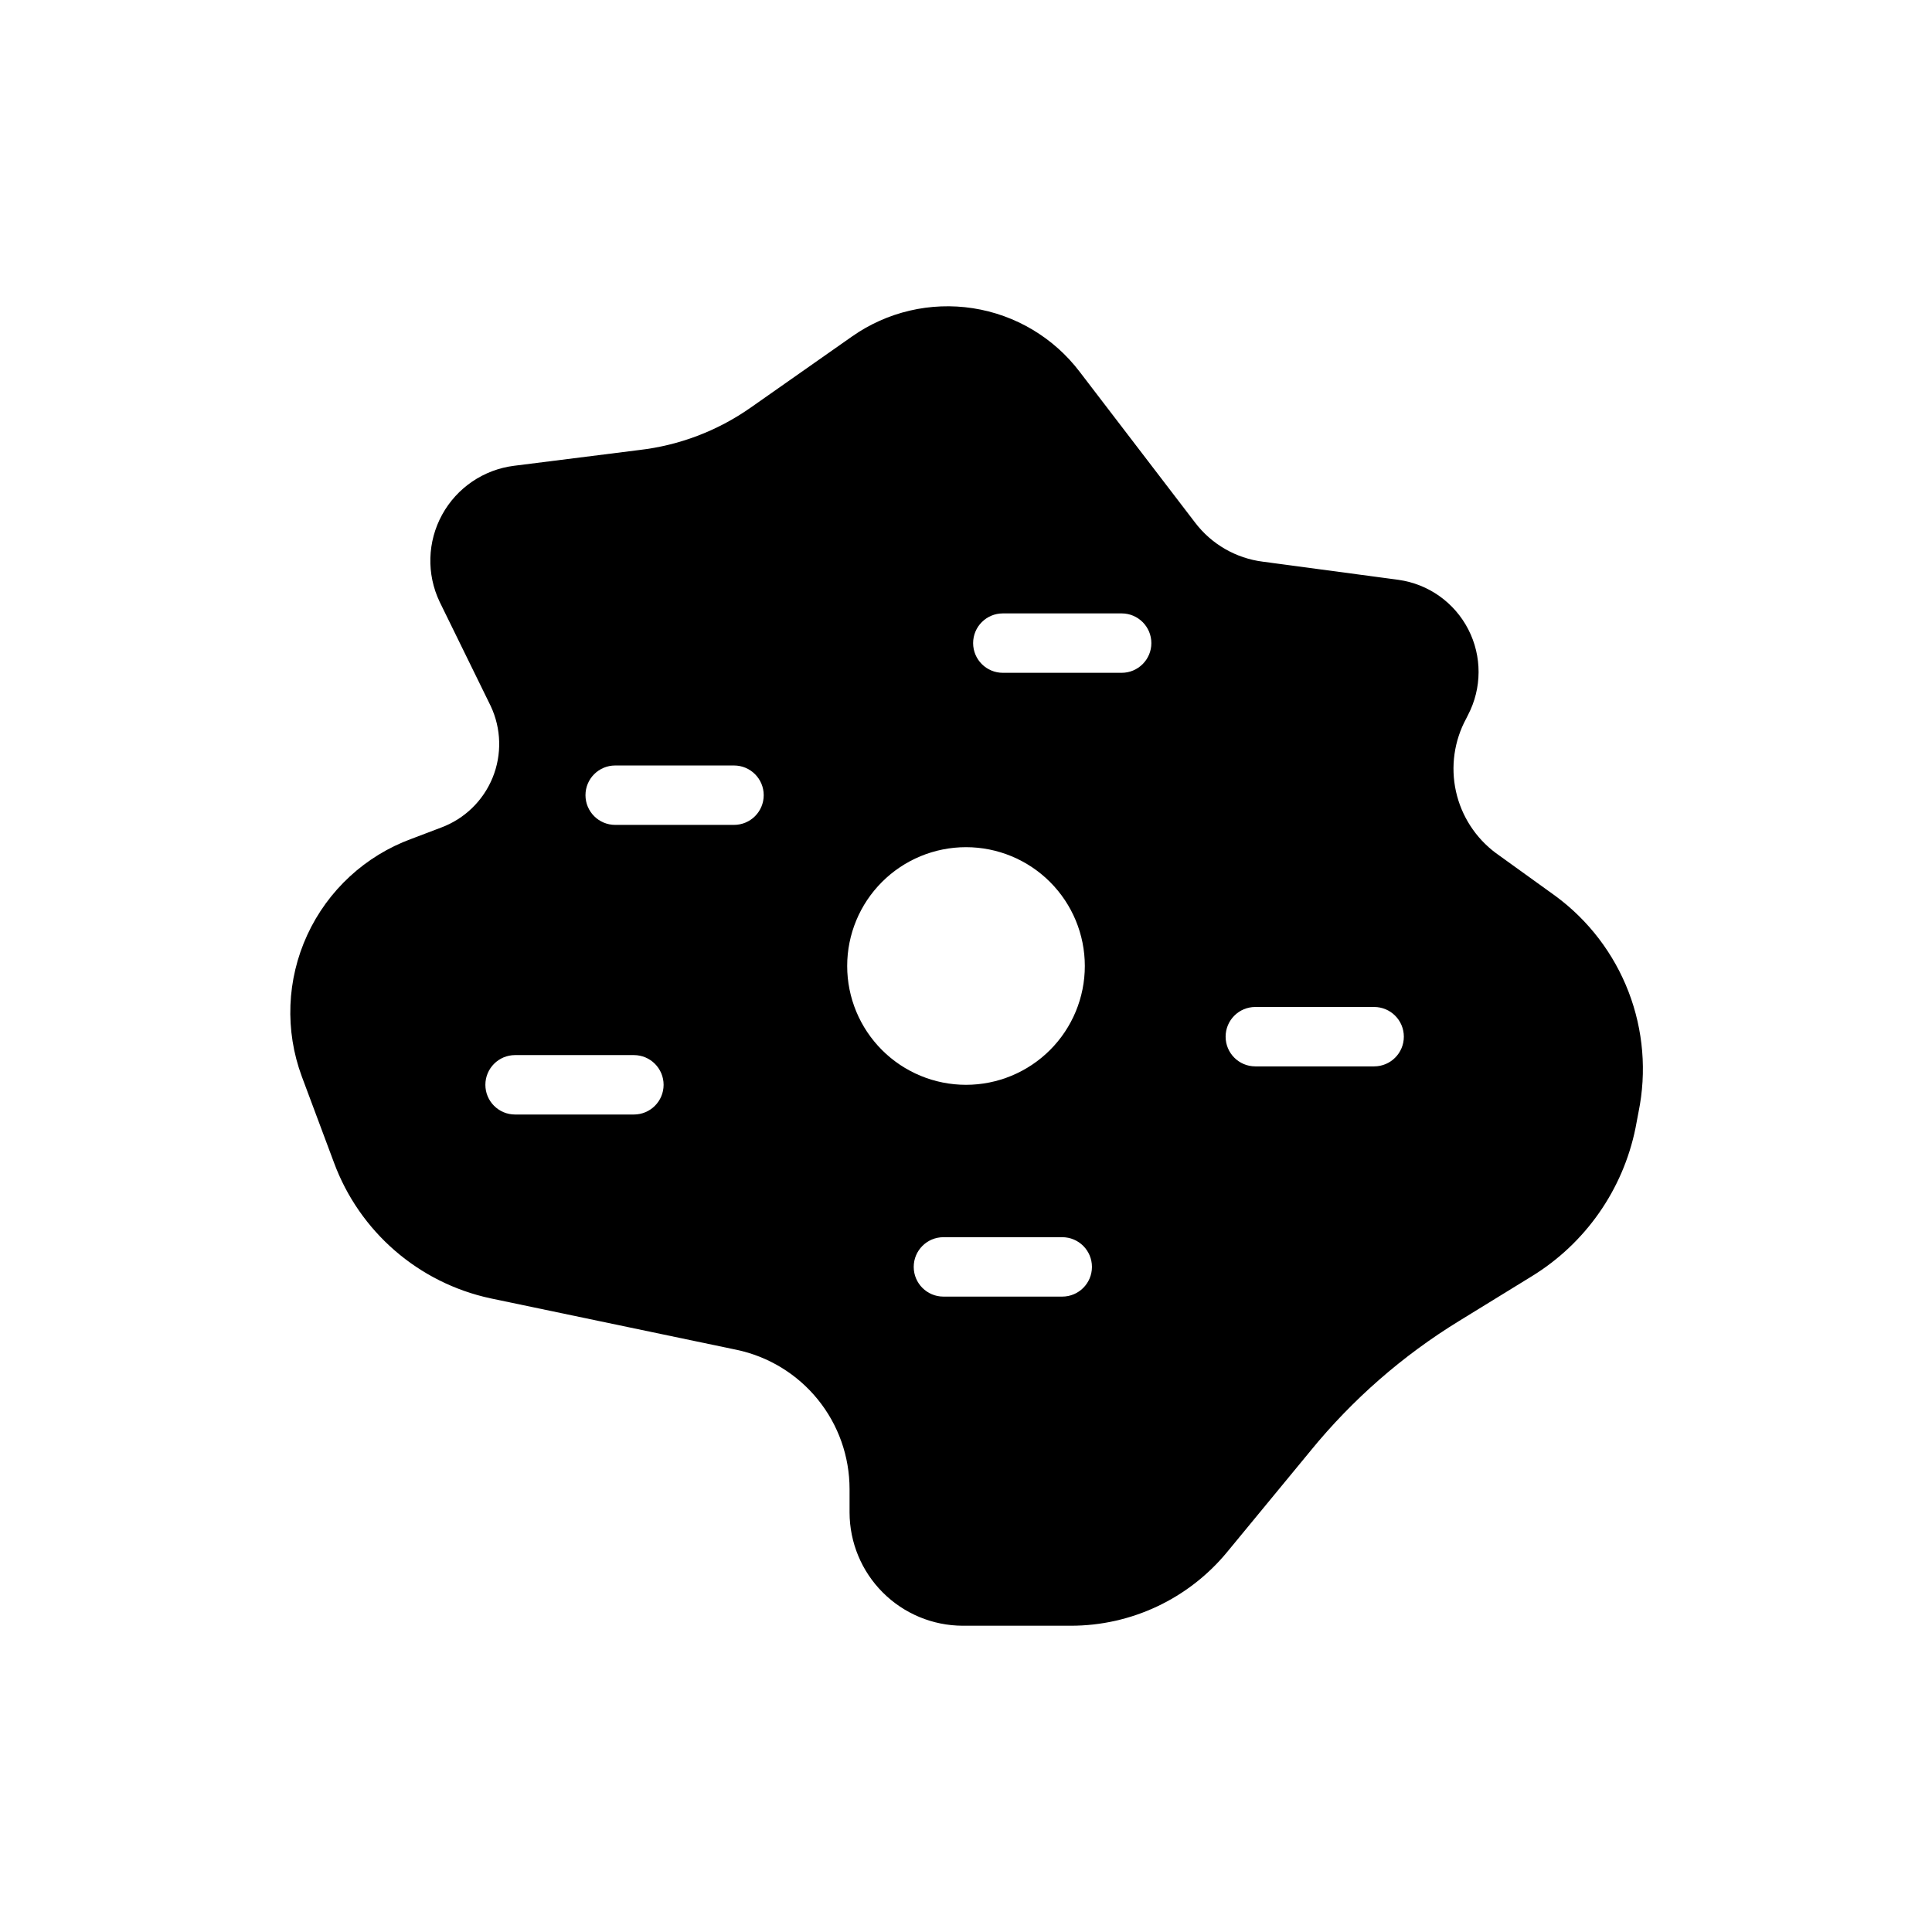 <?xml version="1.0" encoding="UTF-8"?>
<!-- Uploaded to: ICON Repo, www.svgrepo.com, Generator: ICON Repo Mixer Tools -->
<svg fill="#000000" width="800px" height="800px" version="1.1" viewBox="144 144 512 512" xmlns="http://www.w3.org/2000/svg">
 <path d="m556.18 381.42-15.742-11.336h-0.004c-5.383-4.004-9.145-9.812-10.59-16.363-1.445-6.551-0.48-13.402 2.719-19.297l0.473-0.945c3.711-7.102 3.742-15.562 0.078-22.684-3.664-7.125-10.562-12.023-18.5-13.133l-35.895-4.805c-7.164-0.891-13.664-4.637-18.027-10.391l-30.543-39.91c-6.891-9.078-17.035-15.125-28.297-16.871-11.262-1.746-22.762 0.941-32.082 7.504l-26.922 18.895v-0.004c-8.734 6.117-18.852 9.957-29.441 11.18l-33.141 4.172c-8.082 1.004-15.188 5.832-19.102 12.973-3.914 7.141-4.16 15.73-0.656 23.082l13.539 27.629c2.812 5.981 2.992 12.867 0.496 18.984-2.5 6.121-7.445 10.914-13.645 13.215l-7.871 2.992v-0.004c-12.215 4.484-22.145 13.645-27.594 25.461-5.449 11.816-5.973 25.316-1.453 37.516l8.5 22.75c6.754 18.355 22.441 31.965 41.566 36.055l65.102 13.617c8.48 1.773 16.09 6.414 21.551 13.137 5.465 6.723 8.441 15.121 8.441 23.785v6.219c0.02 7.949 3.188 15.566 8.809 21.184 5.617 5.621 13.234 8.789 21.184 8.809h28.652c16.027 0.008 31.219-7.152 41.41-19.523l22.121-26.844h-0.004c11.094-13.598 24.402-25.227 39.363-34.398l19.207-11.809c14.254-8.723 24.234-22.984 27.551-39.359l0.789-4.172c2.188-10.66 1.273-21.727-2.633-31.883s-10.641-18.98-19.41-25.426zm-244.19 57.938h-31.488c-4.348 0-7.871-3.523-7.871-7.871 0-4.348 3.523-7.875 7.871-7.875h31.488c4.348 0 7.871 3.527 7.871 7.875 0 4.348-3.523 7.871-7.871 7.871zm26.527-76.754h-31.488 0.004c-4.348 0-7.875-3.523-7.875-7.871s3.527-7.871 7.875-7.871h31.488c4.348 0 7.871 3.523 7.871 7.871s-3.523 7.871-7.871 7.871zm29.996 37.395c0-8.352 3.316-16.363 9.223-22.266 5.902-5.906 13.914-9.223 22.266-9.223s16.359 3.316 22.266 9.223c5.902 5.902 9.223 13.914 9.223 22.266s-3.32 16.359-9.223 22.266c-5.906 5.902-13.914 9.223-22.266 9.223s-16.363-3.32-22.266-9.223c-5.906-5.906-9.223-13.914-9.223-22.266zm56.992 87.617h-31.488v-0.004c-4.348 0-7.871-3.523-7.871-7.871 0-4.348 3.523-7.871 7.871-7.871h31.488c4.348 0 7.871 3.523 7.871 7.871 0 4.348-3.523 7.871-7.871 7.871zm15.742-165.31h-31.488l0.004-0.004c-4.348 0-7.875-3.523-7.875-7.871 0-4.348 3.527-7.871 7.875-7.871h31.488-0.004c4.348 0 7.875 3.523 7.875 7.871 0 4.348-3.527 7.871-7.875 7.871zm66.914 104.3h-31.488v-0.004c-4.348 0-7.871-3.523-7.871-7.871s3.523-7.871 7.871-7.871h31.488c4.348 0 7.871 3.523 7.871 7.871s-3.523 7.871-7.871 7.871z"/>
</svg>